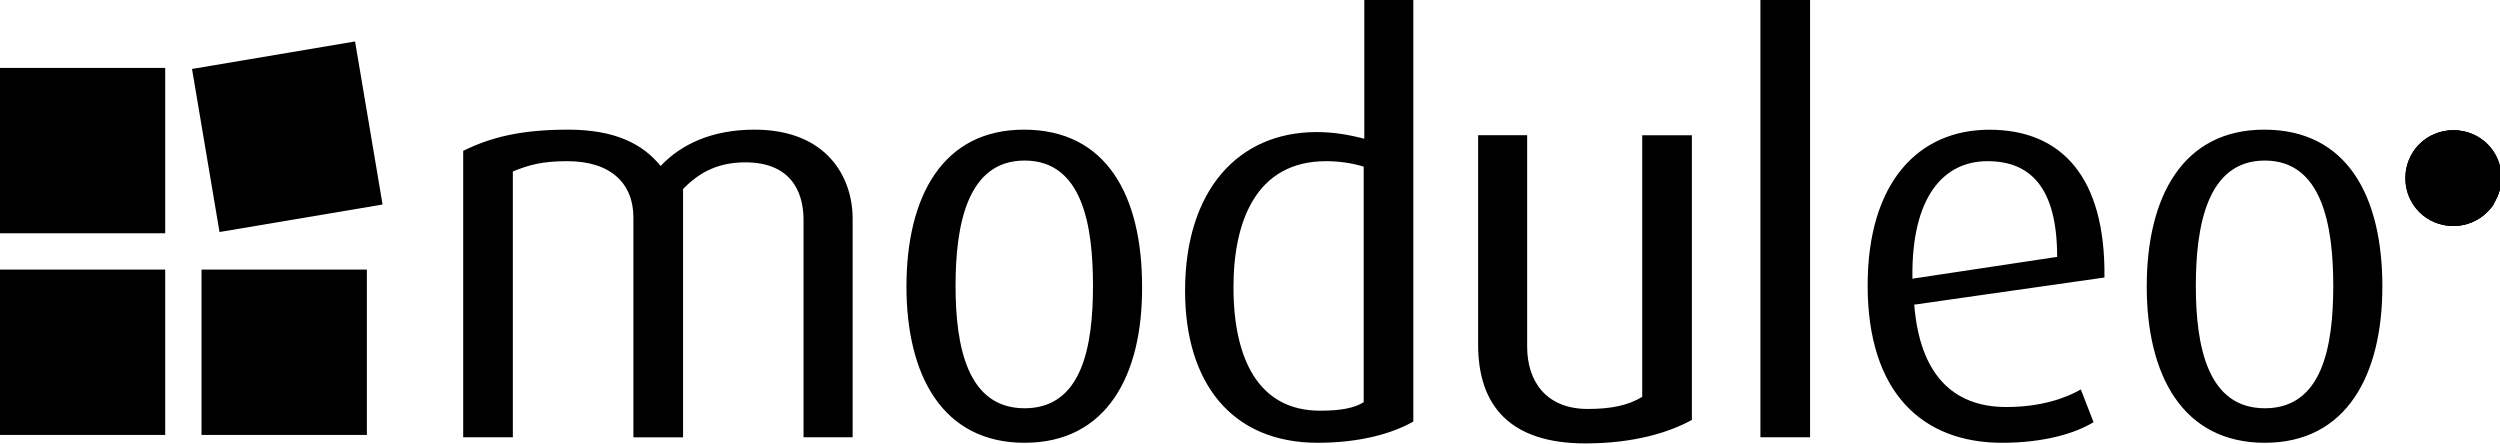 <svg xmlns="http://www.w3.org/2000/svg" width="360" height="64" viewBox="0 0 360 64" fill="none"><g clip-path="url(#clip0_0_13)"><path d="M-0.02 9.78H23.79V33.59H-0.02V9.78Z" fill="black"/><path d="M27.65 9.93L51.13 5.97L55.09 29.45L31.61 33.41L27.65 9.93Z" fill="black"/><path d="M-0.02 38.82H23.79V62.63H-0.02V38.82Z" fill="black"/><path d="M29.02 38.82H52.83V62.63H29.02V38.82Z" fill="black"/><path d="M115.71 62.97V31.66C115.71 27.3 113.62 23.38 107.34 23.38C103.68 23.38 100.89 24.6 98.36 27.22V62.98H91.21V31.32C91.21 26.44 87.98 23.21 81.7 23.21C78.12 23.21 76.21 23.73 73.85 24.69V62.97H66.7V21.72C70.62 19.8 74.9 18.67 81.79 18.67C88.5 18.67 92.52 20.68 95.13 23.9C98.1 20.76 102.54 18.67 108.65 18.67C119.03 18.67 122.78 25.47 122.78 31.49V62.97H115.71ZM147.54 63.76C135.68 63.76 130.53 53.99 130.53 41.26C130.53 28.27 135.76 18.67 147.45 18.67C159.4 18.67 164.46 28.26 164.46 41.26C164.54 53.99 159.4 63.76 147.54 63.76ZM147.54 23.12C139.26 23.12 137.6 32.45 137.6 41.17C137.6 49.98 139.34 58.79 147.54 58.79C155.82 58.79 157.39 49.89 157.39 41.17C157.39 32.54 155.91 23.12 147.54 23.12ZM189.75 63.76C177.28 63.76 170.65 55.04 170.65 41.87C170.65 27.39 178.32 19.02 189.57 19.02C192.01 19.02 194.1 19.37 196.46 19.98V-0.43H203.52V60.7C200.47 62.45 195.76 63.76 189.75 63.76ZM196.37 23.99C194.63 23.47 192.79 23.21 190.96 23.21C180.84 23.21 177.62 31.93 177.62 41.35C177.62 51.64 181.2 59.14 190.09 59.14C192.97 59.14 194.97 58.79 196.37 57.92V23.99ZM228.29 63.85C217.39 63.85 212.85 58.36 212.85 49.64V19.47H219.91V49.91C219.91 54.97 222.7 58.89 228.63 58.89C232.03 58.89 234.47 58.37 236.48 57.15V19.48H243.63V60.47C240.33 62.28 235.27 63.85 228.29 63.85ZM253.5 -0.43H260.65V62.97H253.5V-0.43ZM275.65 43.87C276.43 53.72 281.06 58.61 288.91 58.61C293.79 58.61 297.37 57.39 299.64 56.08L301.47 60.79C298.77 62.45 294.23 63.76 288.3 63.76C276.88 63.76 268.94 56.61 268.94 41.09C268.94 26.35 276.18 18.68 286.47 18.68C296.85 18.68 303.21 25.48 303.04 39.96L275.65 43.87ZM286.2 23.21C279.92 23.21 275.21 28.27 275.39 40.13L296.23 36.99C296.23 27.13 292.48 23.21 286.2 23.21ZM326.14 63.76C314.28 63.76 309.13 53.99 309.13 41.26C309.13 28.27 314.36 18.67 326.05 18.67C338 18.67 343.06 28.26 343.06 41.26C343.06 53.99 337.91 63.76 326.14 63.76ZM326.14 23.12C317.86 23.12 316.2 32.45 316.2 41.17C316.2 49.98 317.94 58.79 326.14 58.79C334.42 58.79 335.99 49.89 335.99 41.17C335.99 32.54 334.42 23.12 326.14 23.12Z" fill="black"/><path d="M360.15 25.65C360.15 29.49 357.1 32.54 353.26 32.54C349.42 32.54 346.37 29.49 346.37 25.65C346.37 21.81 349.42 18.76 353.26 18.76C357.1 18.76 360.15 21.81 360.15 25.65Z" fill="black"/><path d="M360.15 25.65C360.15 29.49 357.1 32.54 353.26 32.54C349.42 32.54 346.37 29.49 346.37 25.65C346.37 21.81 349.42 18.76 353.26 18.76C357.1 18.76 360.15 21.81 360.15 25.65Z" fill="black"/><path d="M358.58 24.51C357.62 24.51 357.27 25.38 357.27 26.6C357.27 27.91 357.71 28.69 358.58 28.69C359.28 28.69 359.45 28.52 359.63 28.34C359.98 27.47 360.24 26.6 360.24 25.64C360.24 21.8 357.19 18.75 353.35 18.75C349.51 18.75 346.46 21.8 346.46 25.64C346.46 29.48 349.51 32.53 353.35 32.53C355.79 32.53 357.97 31.22 359.19 29.3C359.02 29.39 358.75 29.39 358.41 29.39C357.28 29.39 356.4 28.34 356.4 26.69C356.4 24.95 357.27 23.99 358.41 23.99C359.02 23.99 359.37 24.16 359.54 24.34L359.37 24.86C359.19 24.6 359.02 24.51 358.58 24.51ZM351.43 29.22H350.56V23.99H351.43V29.22ZM351.08 22.94H350.99C350.82 22.94 350.73 22.85 350.64 22.77C350.47 22.6 350.29 22.42 350.29 22.16C350.29 21.72 350.64 21.38 351.07 21.38C351.5 21.38 351.85 21.73 351.85 22.16C351.87 22.6 351.52 22.94 351.08 22.94ZM354.57 29.22H353.79L352.05 23.99H353L354.13 27.74C354.22 28.09 354.3 28.35 354.3 28.35C354.3 28.35 354.3 28.09 354.39 27.74L355.52 23.99H356.3L354.57 29.22Z" fill="black"/></g><defs><clipPath id="clip0_0_13"><rect width="360" height="64" fill="white"/></clipPath></defs></svg>